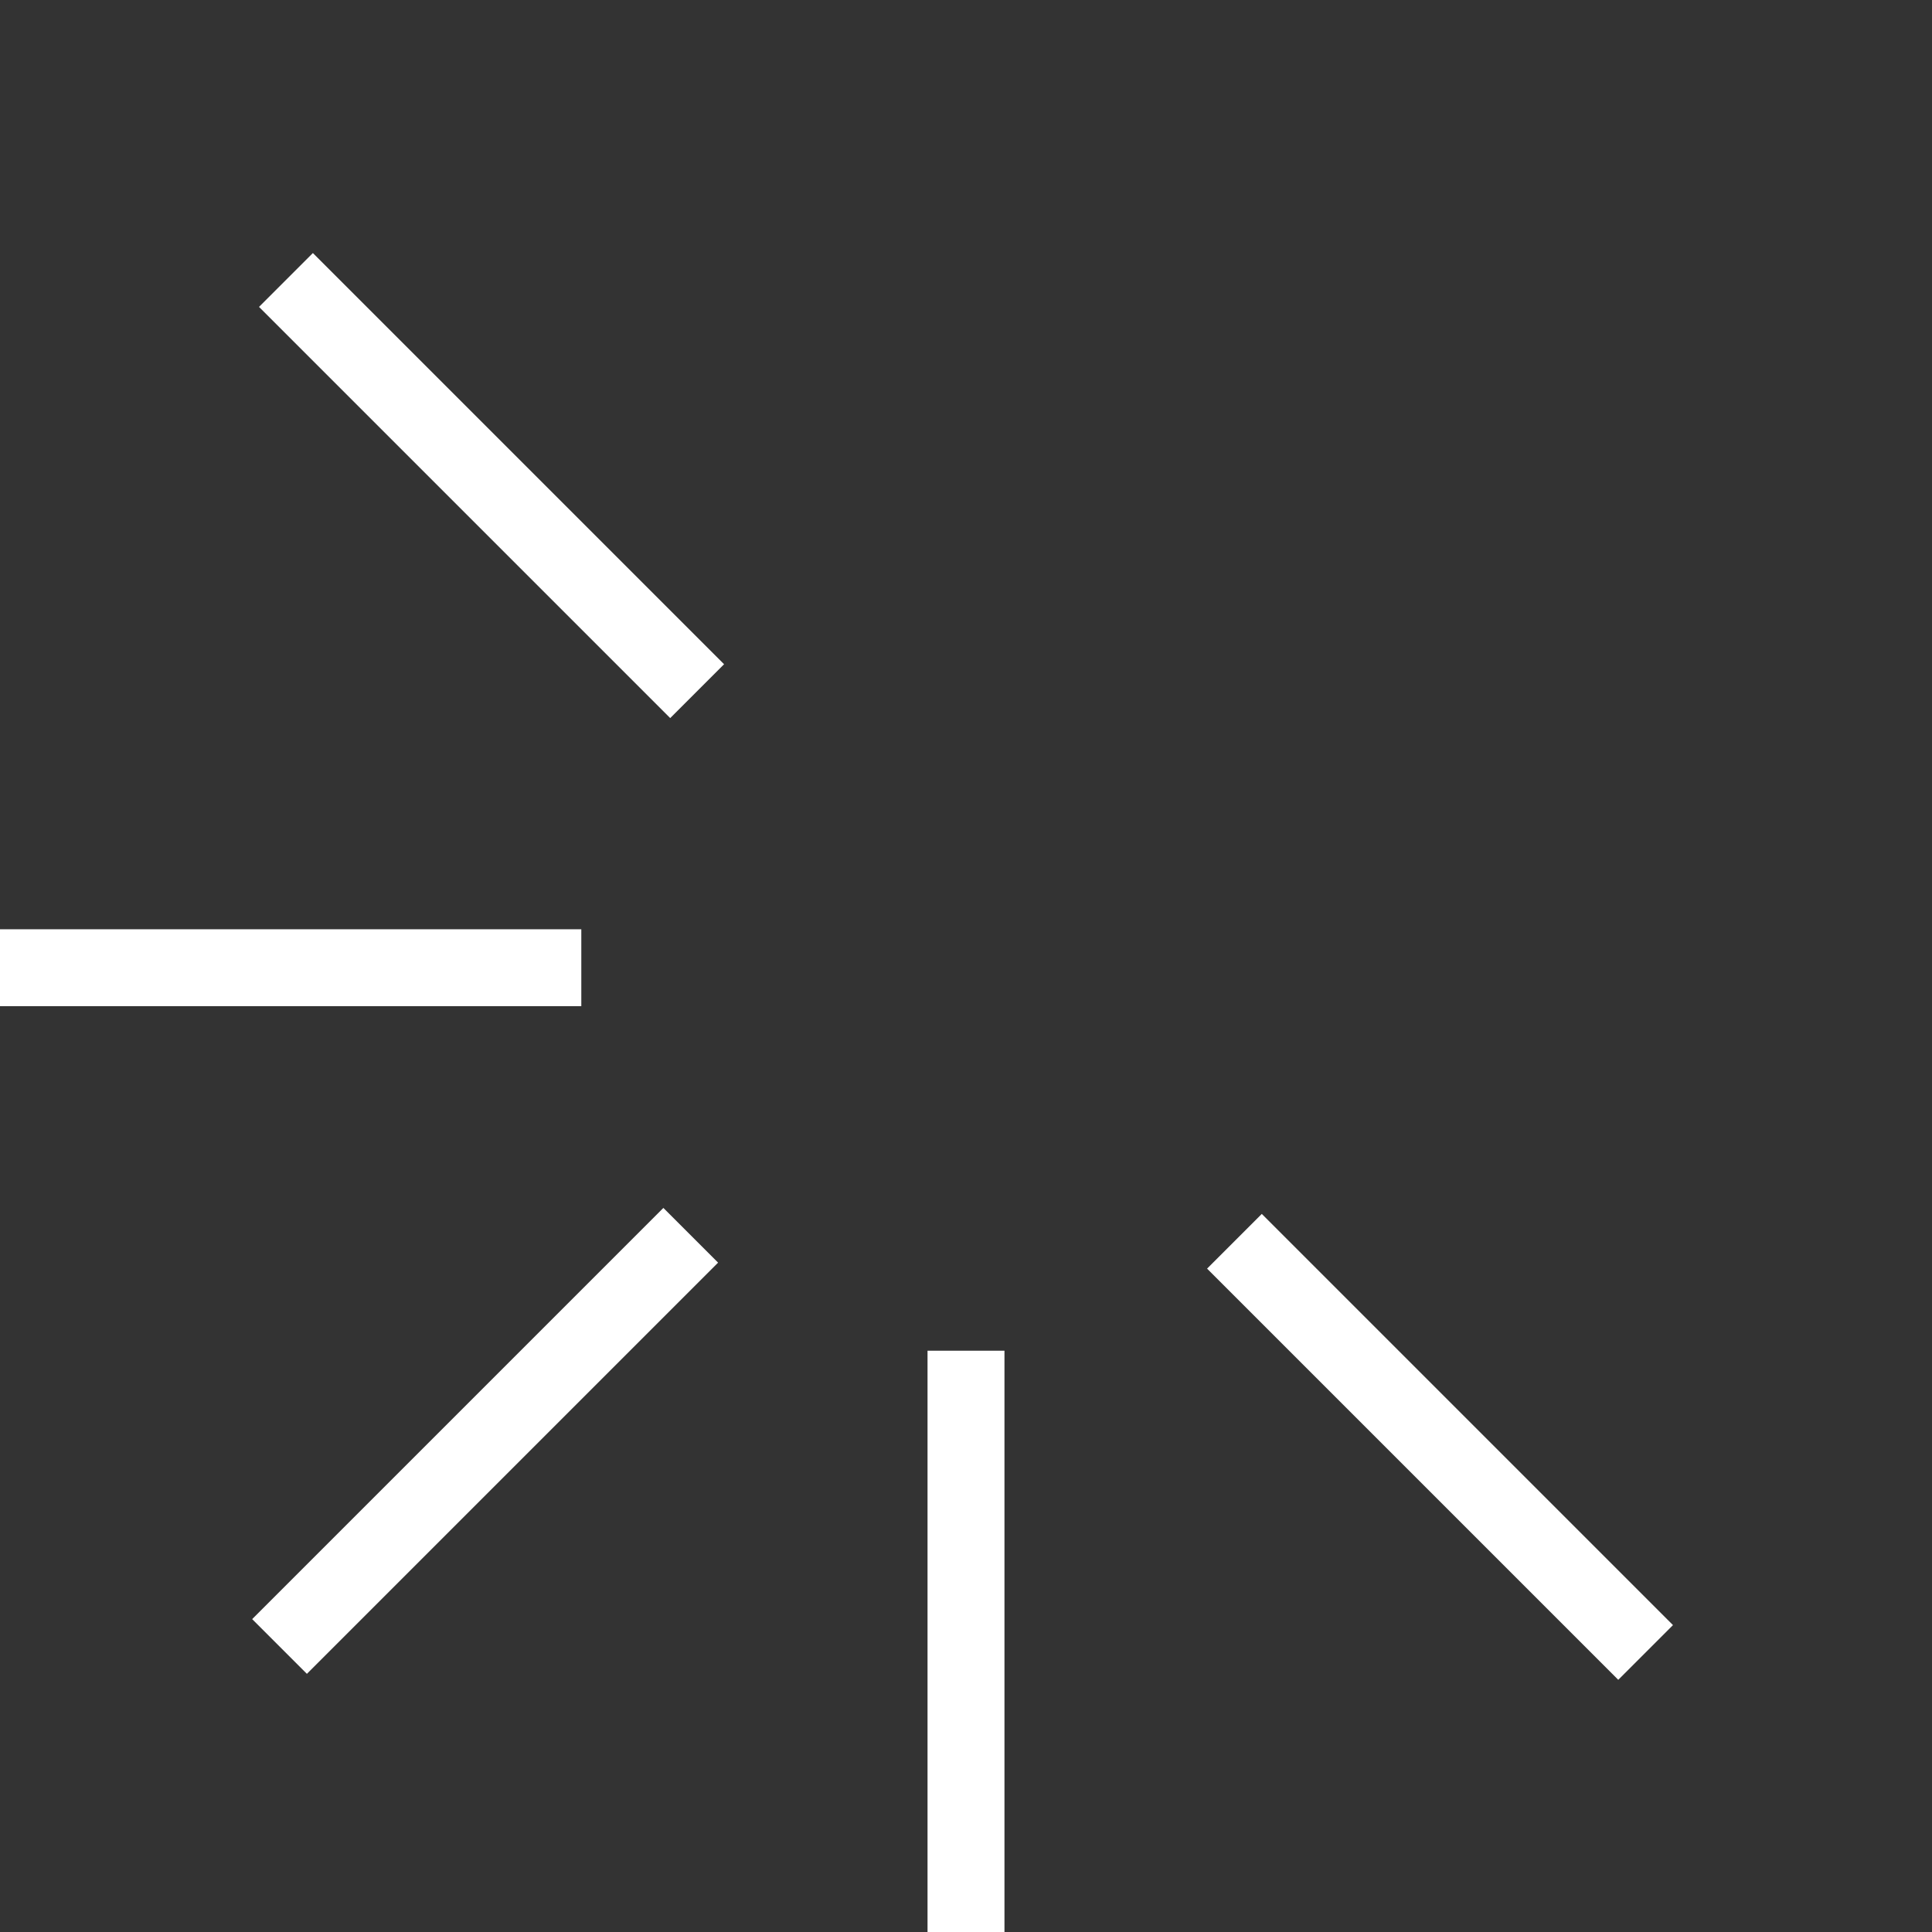 <svg xmlns="http://www.w3.org/2000/svg" xmlns:xlink="http://www.w3.org/1999/xlink" id="Layer_1" x="0px" y="0px" viewBox="0 0 226 226" style="enable-background:new 0 0 226 226;" xml:space="preserve"><rect x="0" y="0" width="226" height="226" fill="#333333" stroke="none"/><style type="text/css">	.st0{fill-rule:evenodd;clip-rule:evenodd;fill:#FFFFFF;}</style><path class="st0" d="M117.5,158v68h-9v-68H117.5z M147.6,142l48.1,48.1l-6.4,6.4l-48.1-48.1L147.6,142z M77.6,141.3l3.2,3.2l3.2,3.2 l-3.2,3.2l0,0l-35.4,35.4l-9.5,9.5l-6.4-6.4L77.6,141.3L77.6,141.3z M68,108.7v9H0v-9H68z M36.6,29.6l48.1,48.1L78.4,84L30.3,35.9 L36.6,29.6L36.6,29.6z"></path></svg>